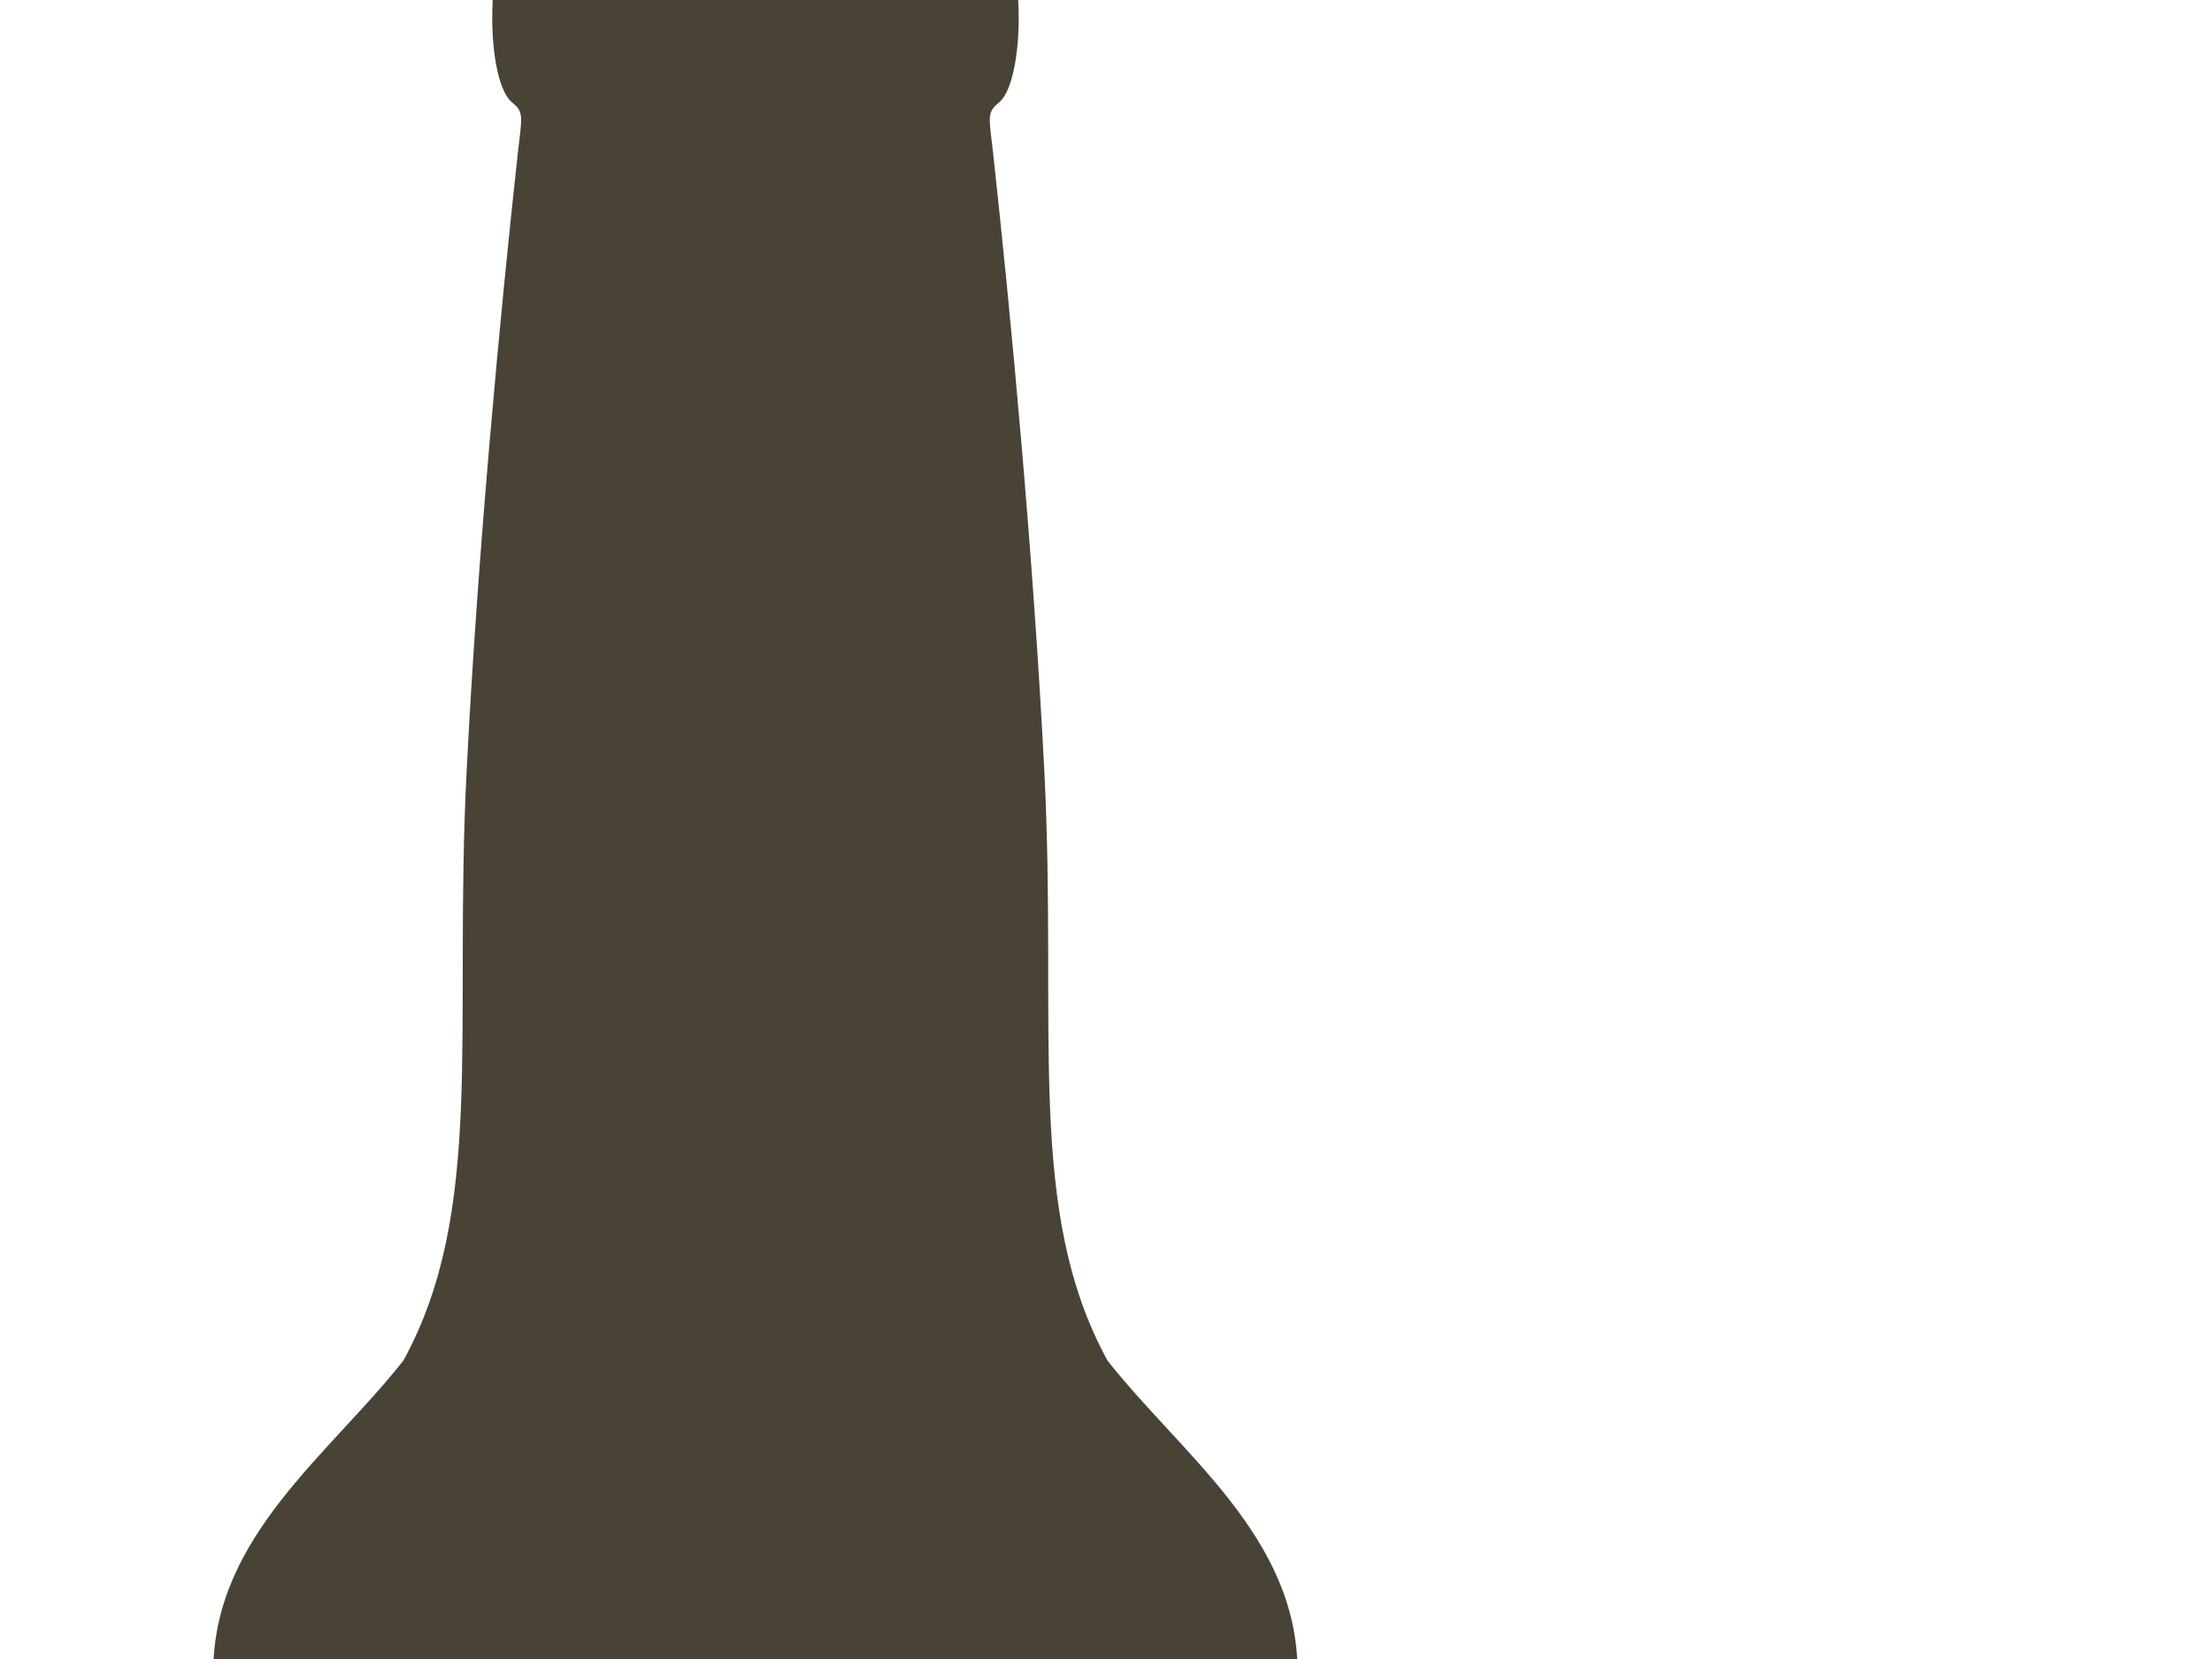 <?xml version="1.0"?><svg width="640" height="480" xmlns="http://www.w3.org/2000/svg">
 <title>Beer bottle (plain BW shape)</title>
 <g>
  <title>Layer 1</title>
  <g display="inline" id="layer2">
   <g id="g4041">
    <g id="g4036">
     <path fill="#494335" fill-rule="evenodd" stroke="#494335" id="path3932" d="m228.74,-68.996c-7.403,0.035 -14.797,0.269 -22.188,0.594c-5.475,0.241 -10.941,0.728 -16.375,1.406c-5.434,0.678 -10.858,1.545 -16.25,2.531c-3.917,0.751 -8.065,0.944 -12.094,1.562c-2.014,0.309 -4.01,0.73 -5.906,1.375c-1.897,0.645 -3.693,1.523 -5.375,2.75c-1.19,0.892 -2.161,1.977 -2.938,3.188c-0.776,1.211 -1.358,2.539 -1.844,3.938c-0.972,2.798 -1.515,5.856 -2.062,8.625c-0.171,1.734 -0.5,3.436 -0.906,5.125c-0.407,1.689 -0.862,3.352 -1.312,5.031c-0.451,1.68 -0.885,3.358 -1.188,5.062c-0.303,1.705 -0.474,3.454 -0.438,5.219c0.134,0.758 0.35,1.388 0.656,1.938c0.306,0.549 0.685,1.015 1.125,1.375c0.44,0.36 0.932,0.622 1.469,0.812c0.536,0.191 1.124,0.303 1.719,0.344c1.19,0.081 2.456,-0.128 3.656,-0.531c1.2,-0.404 2.34,-1.016 3.25,-1.75c1.146,1.006 2.416,1.767 3.75,2.281c1.334,0.514 2.737,0.787 4.156,0.844c1.419,0.057 2.85,-0.104 4.25,-0.469c1.4,-0.365 2.753,-0.936 4.031,-1.688c0.688,-0.388 1.346,-0.601 2,-0.688c0.654,-0.087 1.307,-0.034 1.938,0.094c1.261,0.256 2.485,0.843 3.719,1.438c1.234,0.594 2.487,1.2 3.781,1.438c0.647,0.119 1.29,0.132 1.969,0.031c0.678,-0.1 1.373,-0.312 2.094,-0.719c1.192,-0.449 2.416,-0.881 3.656,-1.219c1.24,-0.338 2.493,-0.6 3.75,-0.719c1.257,-0.119 2.538,-0.083 3.781,0.125c1.244,0.208 2.457,0.608 3.656,1.25c0.708,0.51 1.425,0.829 2.156,1.031c0.731,0.203 1.473,0.267 2.219,0.25c1.492,-0.033 3.025,-0.4 4.531,-0.781c1.506,-0.382 2.979,-0.757 4.438,-0.781c0.729,-0.012 1.451,0.041 2.156,0.25c0.705,0.209 1.42,0.575 2.094,1.094c1.523,0.695 3.008,1.053 4.5,1.156c1.492,0.104 2.988,-0.064 4.438,-0.375c1.45,-0.311 2.853,-0.794 4.25,-1.344c1.397,-0.549 2.761,-1.17 4.094,-1.781c1.336,0.163 2.689,0.698 4.031,1.312c1.343,0.615 2.692,1.306 4.031,1.875c1.339,0.569 2.674,1.006 4,1.031c0.663,0.012 1.311,-0.064 1.969,-0.281c0.658,-0.217 1.317,-0.585 1.969,-1.094c0.535,-0.655 1.09,-1.169 1.656,-1.562c0.567,-0.393 1.158,-0.666 1.75,-0.844c1.184,-0.355 2.402,-0.321 3.656,-0.094c2.509,0.455 5.125,1.704 7.656,2.25c1.393,-0.454 2.754,-0.784 4.094,-1c1.339,-0.216 2.652,-0.307 3.969,-0.281c1.316,0.026 2.645,0.164 3.969,0.438c1.324,0.273 2.638,0.662 4,1.188c2.85,-0.942 6.115,-1.496 9.188,-2.375c1.536,-0.439 3.036,-0.936 4.406,-1.625c1.37,-0.689 2.599,-1.572 3.656,-2.688c0.23,-1.888 0.193,-3.765 -0.062,-5.625c-0.255,-1.86 -0.724,-3.705 -1.281,-5.531c-1.114,-3.653 -2.626,-7.209 -3.844,-10.687c-1.251,-2.891 -1.88,-6.309 -2.969,-9.406c-0.544,-1.549 -1.203,-3.026 -2.125,-4.312c-0.461,-0.643 -0.986,-1.242 -1.594,-1.781c-0.608,-0.539 -1.304,-1.029 -2.094,-1.438c-2.479,-1.258 -5.049,-2.208 -7.688,-2.969c-2.638,-0.761 -5.331,-1.335 -8.062,-1.75c-2.731,-0.415 -5.491,-0.687 -8.25,-0.906c-2.759,-0.22 -5.529,-0.356 -8.25,-0.531c-7.388,-0.476 -14.784,-0.66 -22.188,-0.625z"/>
     <path fill="#494335" stroke="#494335" id="path2991" d="m159.276,-29.051c-1.766,3.955 2.113,3.152 0,0zm64.952,-1.12c-1.767,3.955 2.112,3.152 0,0zm-50.394,-2.24c-1.766,3.955 2.113,3.152 0,0zm-7.804,-3.22c-1.425,4.454 1.783,4.372 0,0zm1.085,-5.739c-1.766,3.955 2.113,3.152 0,0zm78.425,-0.98c-1.425,4.454 1.783,4.372 0,0zm34.96,-2.275c-0.86,2.725 3.6,8.849 4.025,5.389c-4.458,-2.199 3.865,-2.08 -0.525,-3.36c-1.597,0.4 -2.466,-1.233 -3.5,-2.03l0,0zm-39.241,-8.316c0.479,0.32 0.996,0.673 1.905,1.522c0.458,3.347 1.646,8.535 1.565,2.037c-0.27,-1.191 -0.35,-2.459 -1.254,-3.383c-1.402,-1.78 -2.539,-2.196 -3.954,-2.394c-6.838,0.47 -4.07,9.104 -3.78,13.653c1.065,5.404 1.426,10.994 3.046,16.26c1.321,-4.433 0.07,-11.632 -0.511,-15.809c-0.45,-4.339 -1.804,-8.338 -0.409,-11.011c0.425,-0.814 2.446,-1.507 3.392,-0.876zm-68.545,0.057c-4.534,-0.239 -7.657,9.44 -2.773,10.006c0.401,1.811 3.878,4.477 4.593,3.363c1.124,-3.7 2.764,-11.691 -1.82,-13.368zm13.019,-0.77c-5.237,2.419 -2.522,10.055 -3.21,14.825c-0.127,2.545 0.222,12.34 1.316,4.822c-1.729,-6.484 7.446,-5.929 6.141,-11.997c-0.025,-2.829 -0.588,-7.549 -4.247,-7.65zm15.678,-0.945c-3.977,0.463 1.38,9.082 -3.584,4.42c-2.123,0.957 -0.748,5.36 1.886,4.901c2.327,4.878 0.541,12.446 1.113,16.219c0.256,-3.978 2.877,-9.41 5.296,-5.027c1.2,-5.655 1.09,-11.763 0.007,-17.44c-0.755,-1.789 -2.808,-3.037 -4.719,-3.073l0.001,0zm19.597,-0.28c-7.919,-0.325 -6.089,8.327 -5.531,13.459c1.558,4.661 -1.917,13.108 2.889,15.273c2.263,-4.886 -0.214,-11.099 0.38,-16.504c-0.399,-2.368 0.929,-10.332 2.297,-4.074c0.253,2.416 1.93,6.493 1.428,1.381c-1.544,-2.888 3.285,-9.495 -1.463,-9.535zm33.071,-0.07c-4.712,2.847 -0.274,9.998 0,14.481c1.441,5.26 2.458,10.758 4.72,15.711c1.056,-5.143 -1.904,-10.741 -2.605,-15.999c-0.349,-2.291 -3.905,-12.758 0.603,-8.537c1.273,7.223 2.882,14.536 5.669,21.396c4.533,3.828 1.233,-8.064 0.161,-10.752c-1.643,-5.624 -1.481,-13.218 -7.483,-16.196l-1.065,-0.105zm24.462,-0.245c-3.784,2.286 3.938,13.821 3.779,5.879c-0.521,-2.138 -1.239,-5.368 -3.779,-5.879zm-11.794,0c-3.375,4.702 1.218,12.101 1.855,17.638c0.994,2.803 1.629,7.556 3.34,9.055c-0.149,-4.374 -2.278,-8.678 -1.649,-13.017c3.407,1.061 2.167,10.61 5.914,10.403c-3.462,-7.245 -3.511,-15.679 -7.187,-22.821c-0.485,-0.756 -1.354,-1.305 -2.273,-1.258zm25.197,9.904c-2.502,-5.782 -2.445,-13.65 -8.763,-16.914c-9.917,-5.03 -21.368,-5.482 -32.252,-6.183c-14.776,-0.951 -29.611,-0.659 -44.391,-0.01c-10.95,0.481 -21.82,1.966 -32.604,3.939c-7.834,1.503 -16.668,0.772 -23.396,5.679c-4.759,3.569 -5.719,10.206 -6.815,15.744c-0.684,6.935 -4.02,13.377 -3.875,20.434c1.075,6.061 8.242,5.148 11.881,2.214c4.583,4.025 11.087,3.971 16.2,0.964c5.506,-3.108 9.738,4.828 15.505,1.574c4.768,-1.797 10.041,-3.132 14.839,-0.564c5.664,4.079 12.19,-3.087 17.578,1.062c6.091,2.78 11.976,0.123 17.307,-2.321c5.345,0.652 10.782,6.908 15.995,2.842c4.284,-5.241 9.649,-1.348 14.711,-0.257c5.571,-1.814 10.594,-1.748 16.042,0.353c5.699,-1.885 13.024,-2.226 17.252,-6.689c0.92,-7.55 -2.78,-14.909 -5.214,-21.867l0,-0zm-123.849,-14.313c10.918,-1.697 21.843,-3.572 32.863,-4.464c19.787,-0.862 39.7,-1.048 59.42,0.999c7.813,1.414 16.147,2.28 23.062,6.439c4.657,7.431 5.99,16.384 9.165,24.481c2.619,4.704 0.46,9.768 -5.232,9.577c-5.061,2.83 -9.965,2.497 -14.885,-0.009c-5.19,-0.581 -10.223,5.211 -14.691,-0.056c-4.764,-4.358 -8.565,4.618 -13.614,3.327c-5.343,-3.325 -12.702,-5.699 -18.347,-1.682c-5.694,3.108 -10.331,-3.82 -16.254,-1.378c-6.051,3.557 -11.027,-1.398 -17.204,-1.144c-5.703,-1.439 -14.578,7.109 -17.319,-1.011c-0.552,-5.38 -3.966,2.807 -7.445,0.716c-3.989,1.781 -9.797,6.054 -13.662,0.98c1.015,-3.897 0.009,-11.271 3.97,-13.242c1.425,1.92 1.007,6.836 2.422,1.462c1.173,-5.47 2.333,-11.56 0.047,-16.872c-5.486,-4.121 -4.964,7.361 -6.309,10.57c-1.427,5.933 -1.64,12.35 -4.456,17.831c-3.696,3.352 -8.159,0.507 -5.958,-4.224c0.897,-6.738 3.965,-12.932 4.938,-19.681c0.868,-4.735 3.406,-10.283 8.909,-10.577c3.527,-0.681 7.053,-1.362 10.58,-2.043l0,-0z"/>
    </g>
    <path fill="#494335" stroke="#494335" d="m153.521,-26.371c-13.144,4.476 -13.159,49.089 -5,55.656c3.809,3.066 2.922,4.83 1.781,15.218c-5.028,45.788 -11.61,115.42 -14.813,179c-3.765,74.754 5.553,126.784 -18.344,170.407c-21.481,27.298 -54.841,50.947 -54.938,89.656c-0.469,188.479 0,376.957 0,565.436c0,16.13 20.767,41.13 51.406,52.73c30.64,11.6 69.549,16.39 104.959,16.38c35.419,-0.01 74.343,-4.84 104.979,-16.44c30.635,-11.6 51.375,-36.61 51.375,-52.73c0,-188.457 0.469,-376.921 0,-565.376c-0.097,-38.704 -33.429,-62.33 -54.907,-89.625c-23.893,-43.617 -14.579,-95.663 -18.343,-170.407c-3.202,-63.572 -9.786,-133.186 -14.813,-178.968c-1.14,-10.387 -2.028,-12.153 1.782,-15.219c8.158,-6.566 8.142,-51.181 -5,-55.656c-14.227,-4.844 -44.246,-4.286 -65.064,-4.318c-20.818,-0.031 -50.833,-0.59 -65.061,4.255l0,0z" id="path3828"/>
   </g>
  </g>
 </g>
</svg>